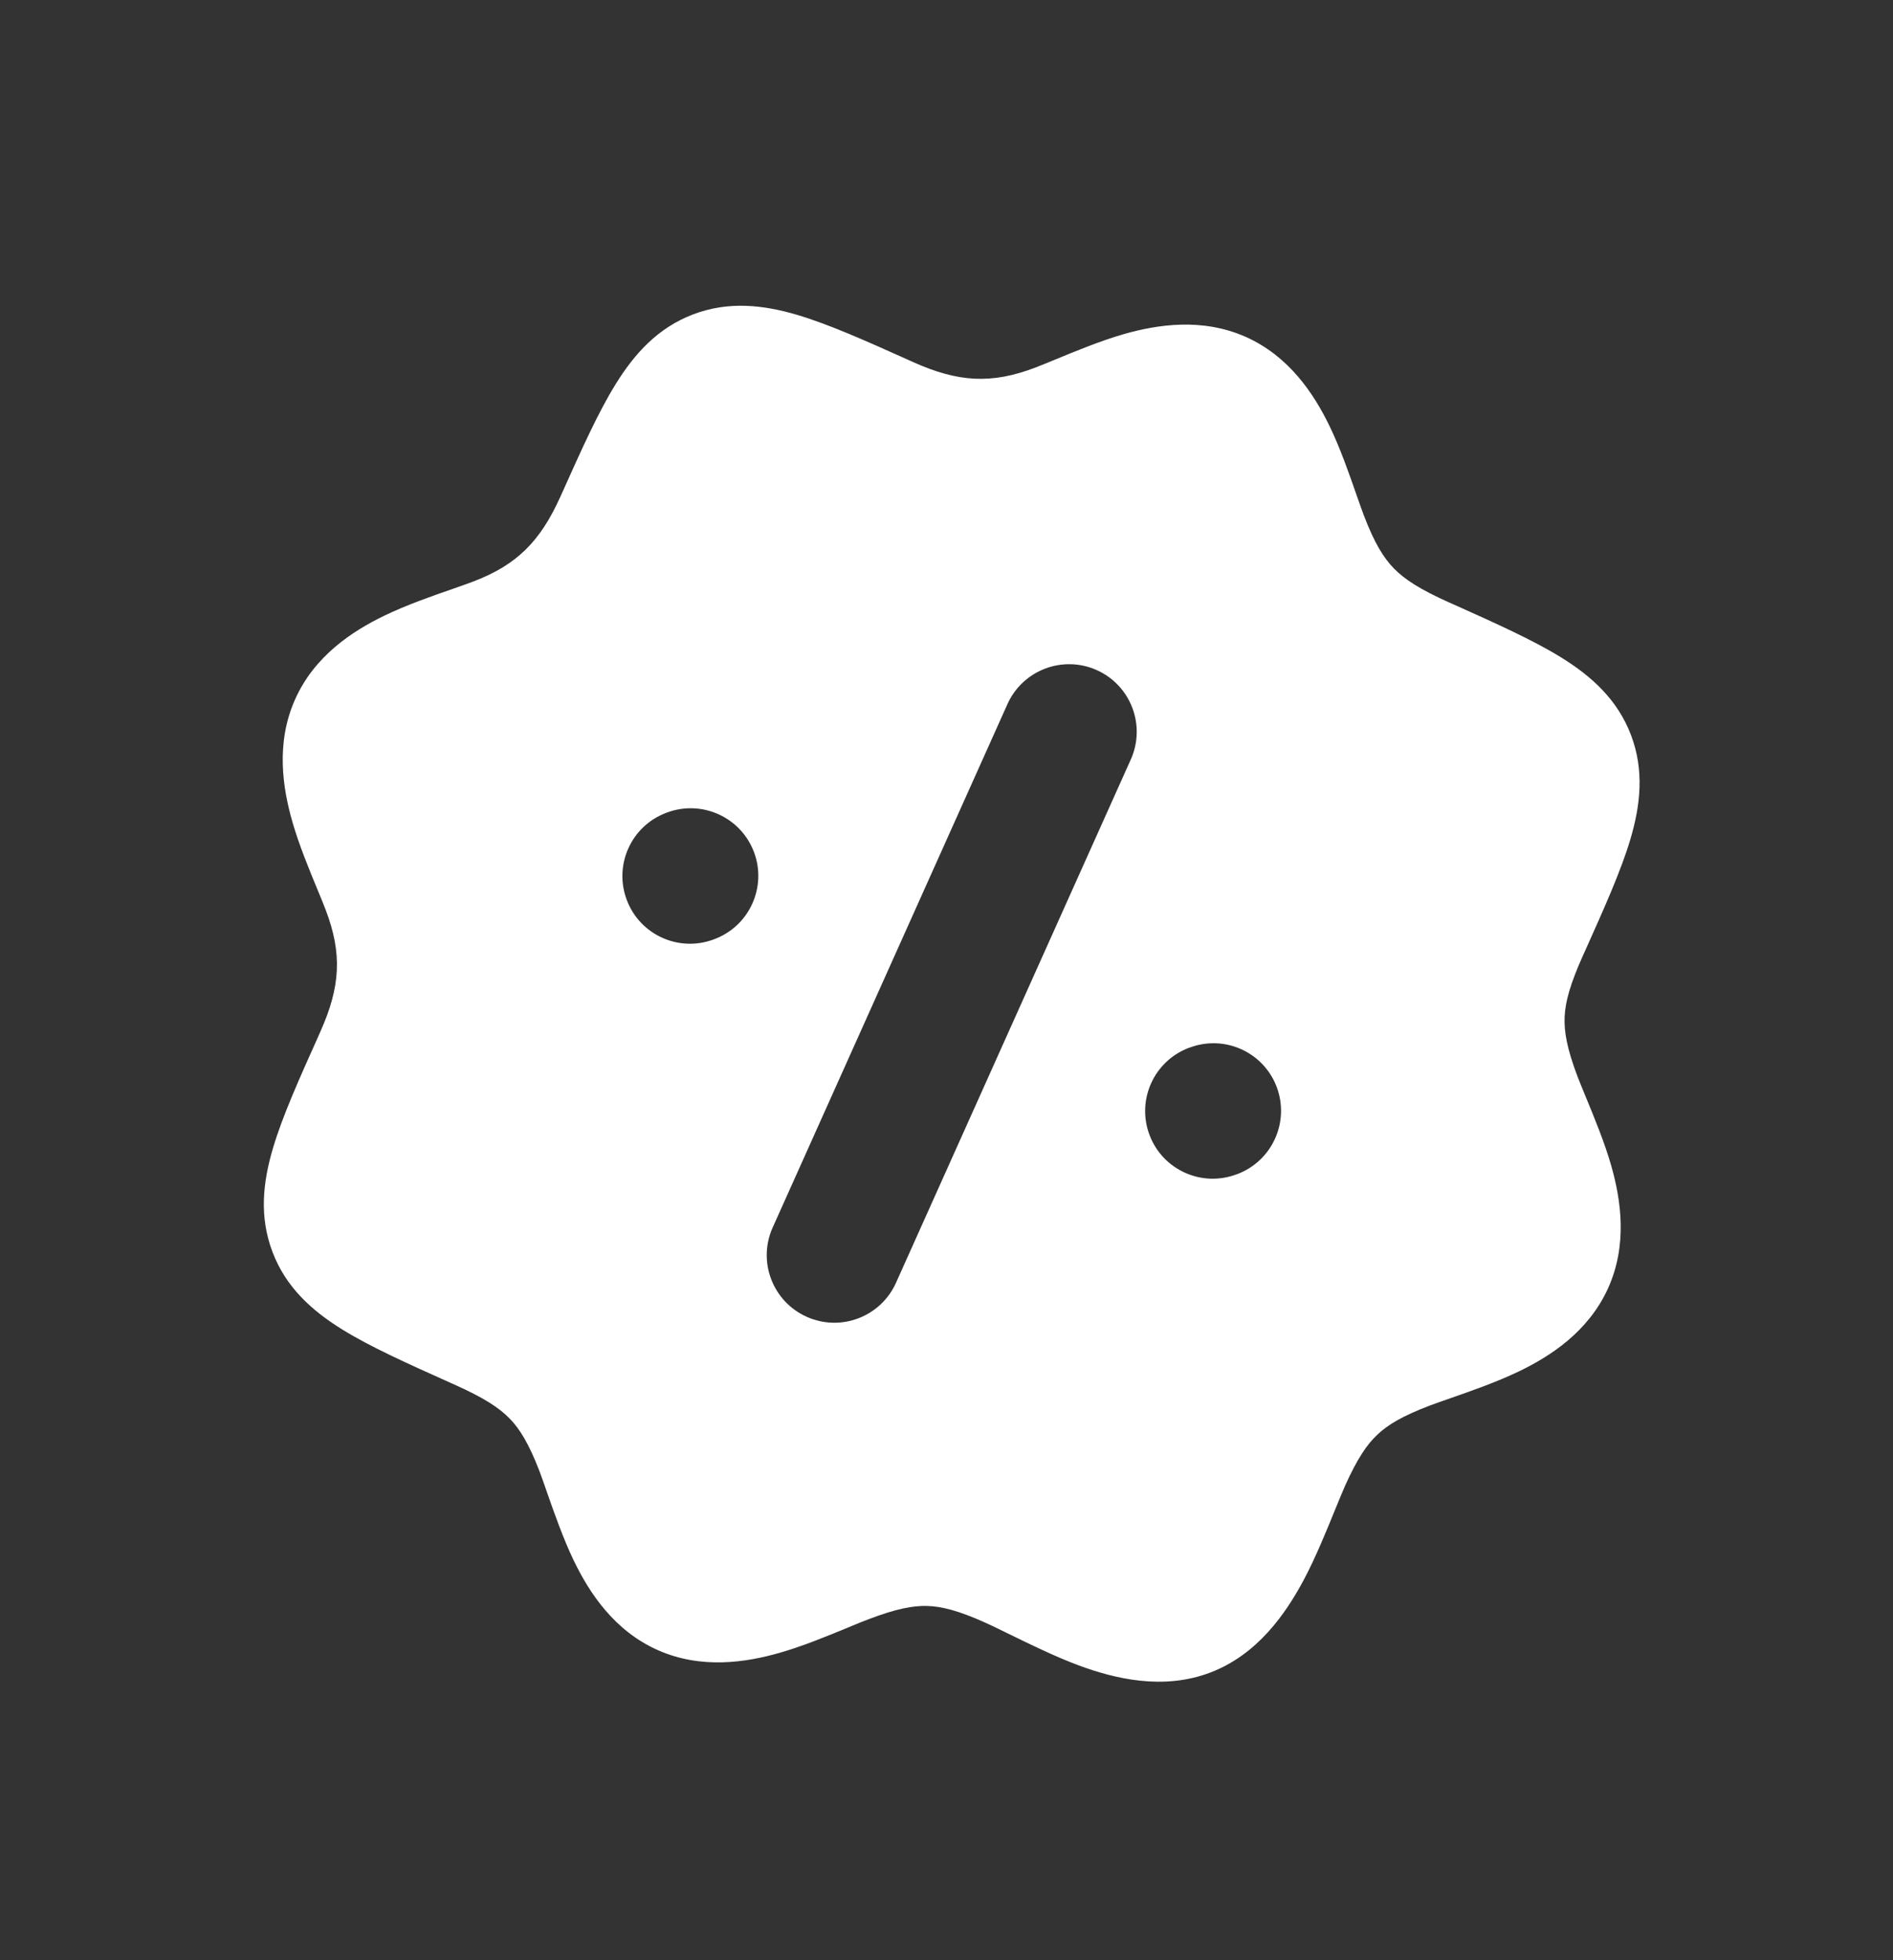 <svg width="28" height="29" viewBox="0 0 28 29" fill="none" xmlns="http://www.w3.org/2000/svg">
<rect x="0" y="0" width="28" height="29" fill="#333333" stroke="none"/>
<g id="elements">
<path id="Subtract" fill-rule="evenodd" clip-rule="evenodd" d="M9.109 5.679C9.385 5.234 9.728 4.851 10.252 4.651C10.777 4.452 11.288 4.51 11.79 4.658C12.26 4.797 12.815 5.046 13.463 5.337L13.509 5.358C14.173 5.656 14.665 5.685 15.312 5.439C15.393 5.408 15.494 5.366 15.609 5.319C15.9 5.199 16.276 5.043 16.619 4.944C17.122 4.8 17.782 4.699 18.424 4.983C19.07 5.27 19.438 5.832 19.667 6.306C19.824 6.63 19.959 7.018 20.063 7.317L20.063 7.317C20.104 7.434 20.14 7.537 20.171 7.619C20.331 8.04 20.468 8.257 20.62 8.412C20.776 8.571 21 8.718 21.43 8.911L21.476 8.931C22.125 9.222 22.68 9.471 23.096 9.729C23.541 10.005 23.924 10.349 24.124 10.873C24.323 11.397 24.265 11.909 24.117 12.411C23.978 12.881 23.729 13.435 23.438 14.084L23.417 14.13C23.224 14.56 23.154 14.818 23.143 15.041C23.133 15.258 23.176 15.511 23.336 15.932C23.367 16.013 23.409 16.114 23.456 16.229L23.456 16.229C23.577 16.522 23.734 16.901 23.833 17.248C23.977 17.754 24.076 18.419 23.784 19.062C23.494 19.701 22.933 20.065 22.462 20.291C22.14 20.446 21.756 20.58 21.458 20.684C21.341 20.725 21.238 20.761 21.157 20.791C20.744 20.948 20.528 21.078 20.375 21.223C20.221 21.367 20.077 21.576 19.895 21.982C19.857 22.068 19.808 22.188 19.751 22.327C19.624 22.639 19.459 23.045 19.285 23.372C19.02 23.869 18.602 24.478 17.902 24.744C17.203 25.011 16.485 24.834 15.957 24.639C15.61 24.51 15.216 24.317 14.914 24.169L14.914 24.169L14.913 24.169L14.913 24.169C14.779 24.103 14.663 24.046 14.576 24.007C14.171 23.825 13.925 23.765 13.714 23.759C13.503 23.753 13.255 23.8 12.843 23.957C12.762 23.987 12.661 24.029 12.546 24.077C12.255 24.197 11.879 24.353 11.536 24.451C11.033 24.596 10.372 24.697 9.731 24.413C9.084 24.126 8.717 23.564 8.488 23.09C8.331 22.765 8.196 22.378 8.091 22.078C8.051 21.962 8.014 21.858 7.984 21.777C7.823 21.356 7.687 21.138 7.535 20.983C7.379 20.824 7.155 20.678 6.724 20.485L6.679 20.465C6.03 20.174 5.475 19.925 5.058 19.666C4.614 19.39 4.23 19.047 4.031 18.523C3.831 17.998 3.889 17.487 4.038 16.985C4.177 16.515 4.426 15.96 4.717 15.312L4.737 15.266C5.035 14.602 5.065 14.111 4.818 13.463C4.788 13.383 4.746 13.281 4.698 13.166L4.698 13.166C4.578 12.875 4.422 12.499 4.324 12.156C4.18 11.653 4.078 10.993 4.363 10.351C4.649 9.705 5.211 9.337 5.686 9.108C6.01 8.951 6.397 8.816 6.697 8.712C6.813 8.671 6.917 8.635 6.998 8.604C7.645 8.358 7.992 8.009 8.29 7.345L8.311 7.299C8.602 6.65 8.85 6.095 9.109 5.679ZM11.932 19.481C11.428 19.255 11.203 18.664 11.429 18.16L14.901 10.418C15.127 9.914 15.719 9.688 16.223 9.914C16.727 10.14 16.952 10.732 16.726 11.236L13.253 18.978C13.027 19.482 12.436 19.707 11.932 19.481ZM9.86 12.023L9.85 12.027C9.334 12.223 9.075 12.801 9.272 13.317C9.468 13.834 10.046 14.093 10.562 13.896L10.572 13.892C11.088 13.696 11.347 13.118 11.151 12.602C10.954 12.086 10.377 11.827 9.86 12.023ZM17.582 15.503C17.066 15.7 16.807 16.278 17.004 16.794C17.2 17.31 17.778 17.569 18.294 17.372L18.304 17.369C18.82 17.172 19.079 16.595 18.883 16.078C18.686 15.562 18.109 15.303 17.593 15.5L17.582 15.503Z" fill="white"/>
</g>
</svg>
